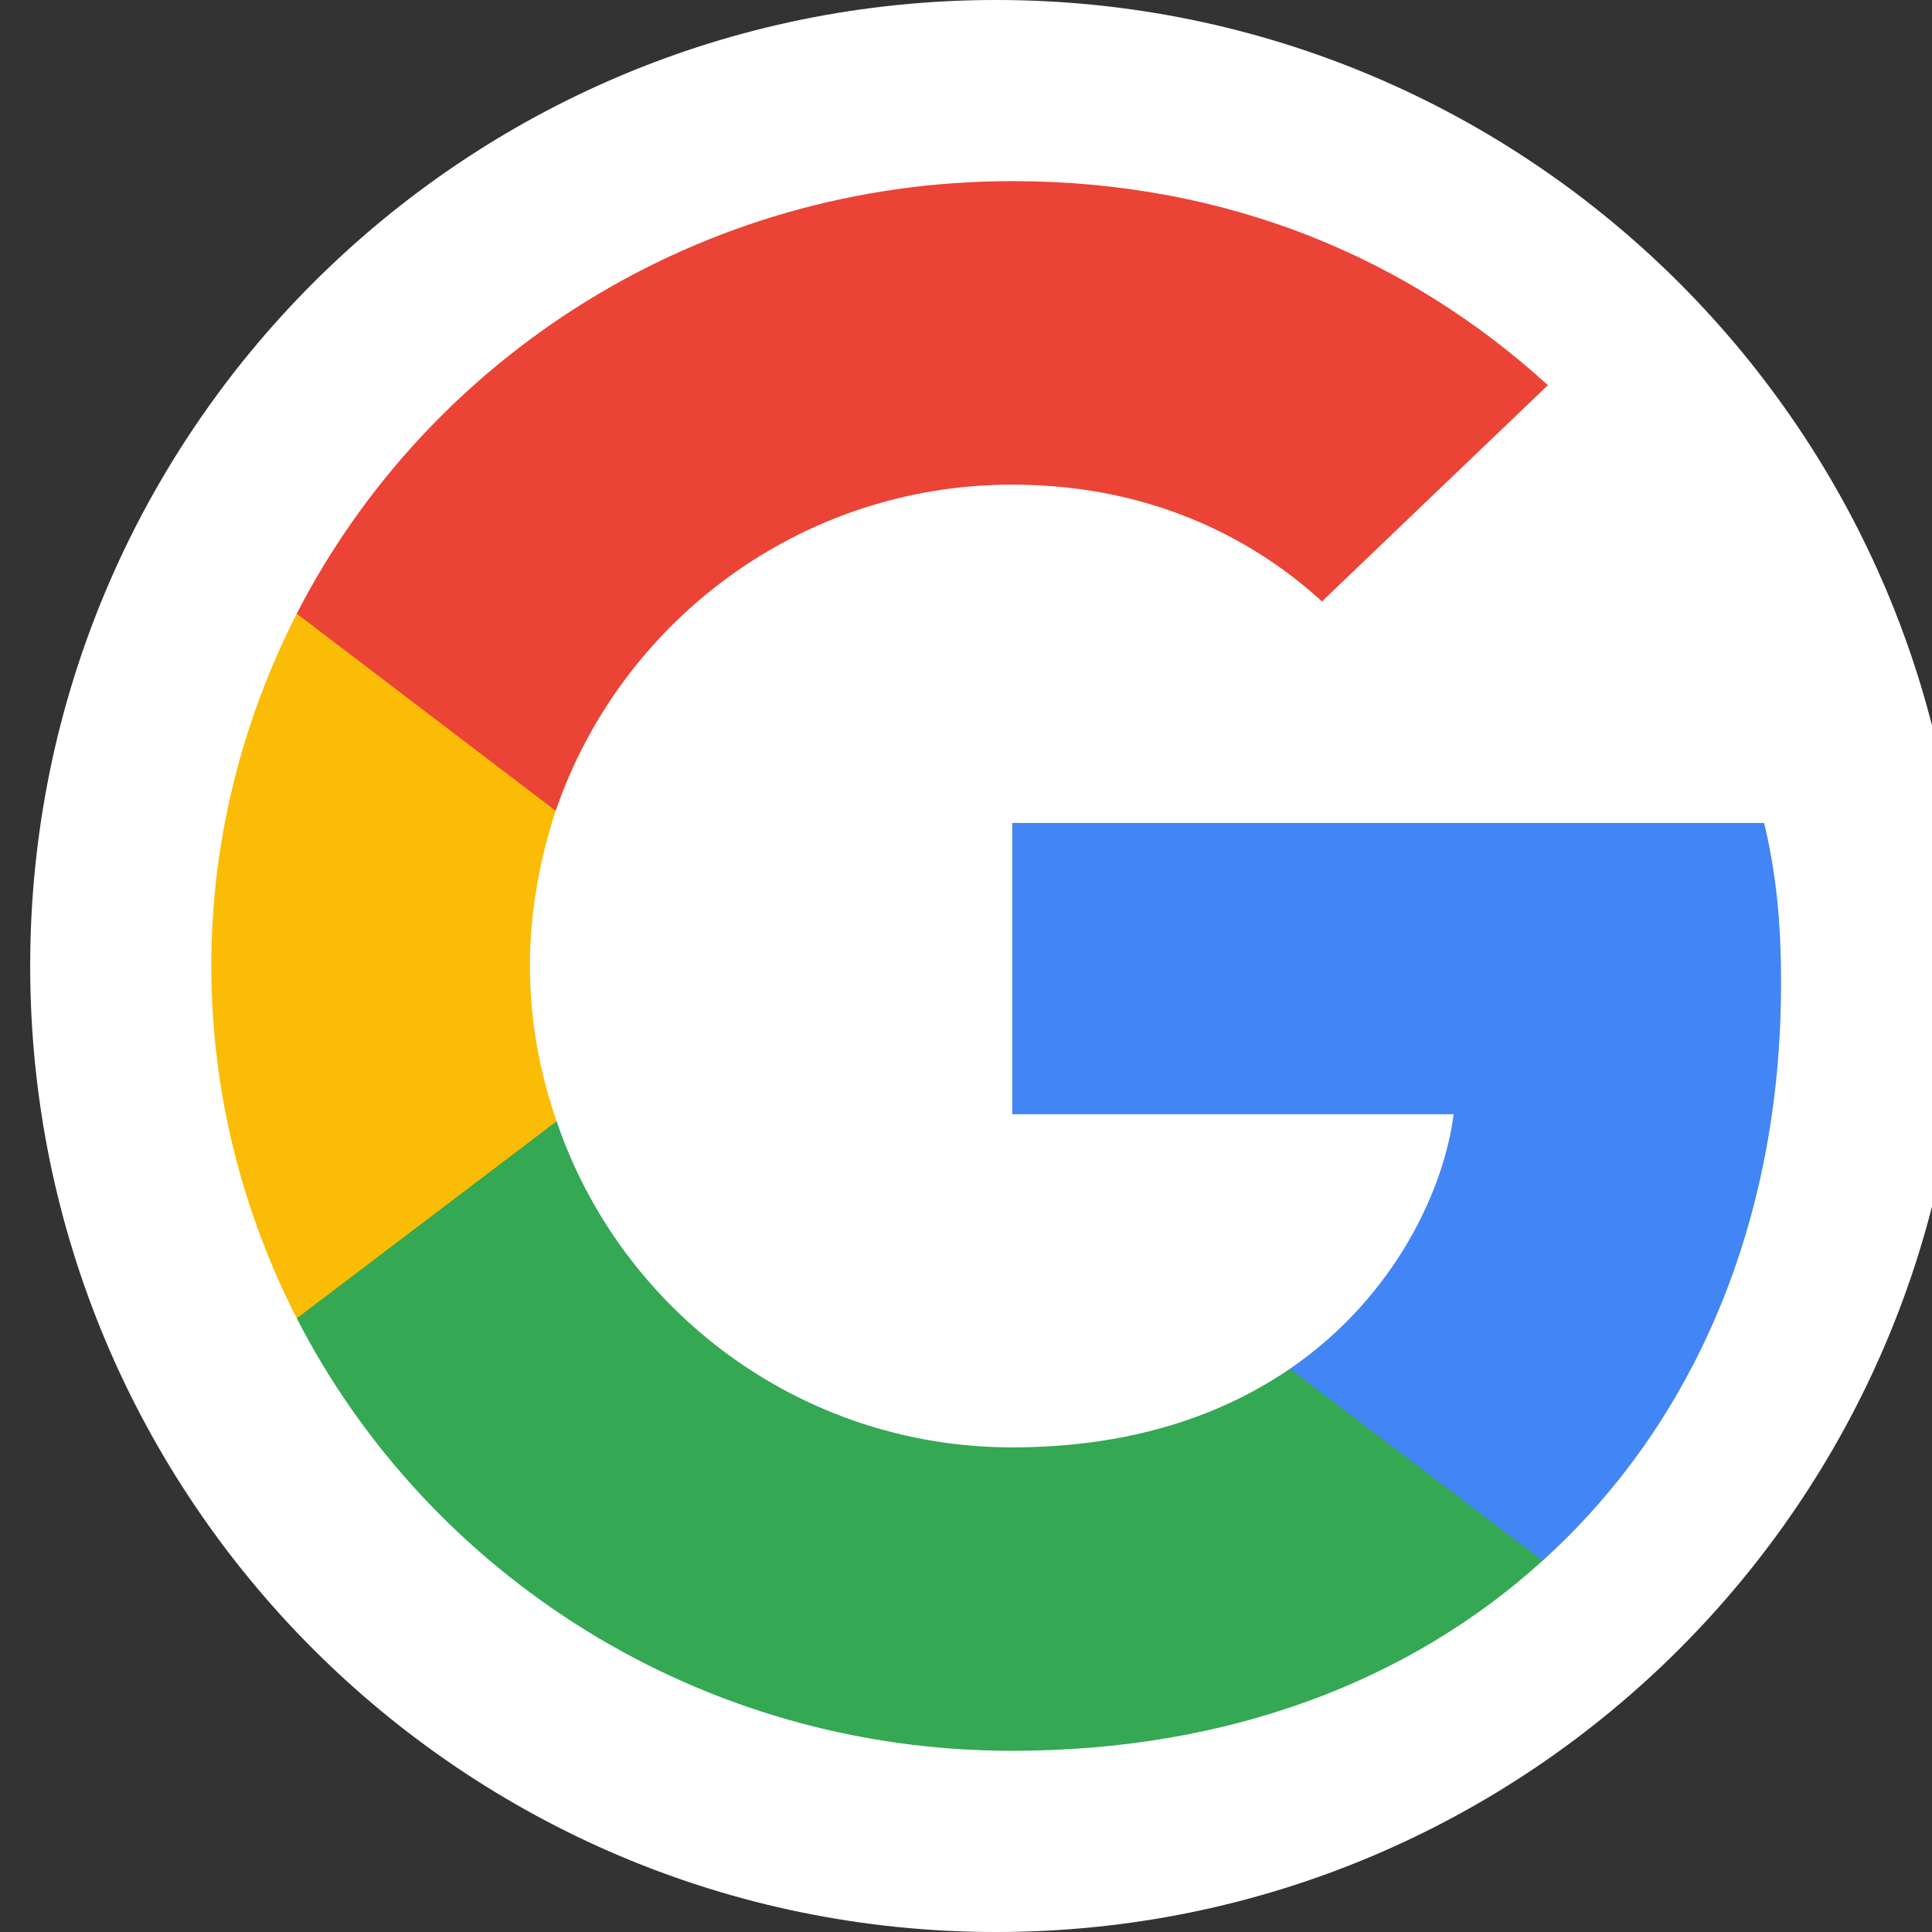 <svg width="32" height="32" viewBox="0 0 32 32" fill="none" xmlns="http://www.w3.org/2000/svg">
<rect x="0" y="0" width="32" height="32" fill="#333333" stroke="none"/>
<g clip-path="url(#clip0_951_19384)">
<path d="M0.5 16C0.5 7.163 7.663 0 16.5 0C25.337 0 32.5 7.163 32.5 16C32.5 24.837 25.337 32 16.5 32C7.663 32 0.5 24.837 0.5 16Z" fill="white"/>
<path d="M29.5 16.289C29.5 15.22 29.412 14.44 29.22 13.631H16.766V18.455H24.076C23.929 19.654 23.133 21.46 21.364 22.673L21.339 22.834L25.277 25.824L25.55 25.851C28.056 23.583 29.5 20.246 29.5 16.289" fill="#4285F4"/>
<path d="M16.765 28.999C20.347 28.999 23.354 27.844 25.55 25.85L21.364 22.672C20.244 23.438 18.74 23.973 16.765 23.973C13.258 23.973 10.28 21.705 9.219 18.57L9.063 18.583L4.969 21.689L4.915 21.835C7.096 26.081 11.577 28.999 16.765 28.999Z" fill="#34A853"/>
<path d="M9.219 18.572C8.939 17.763 8.777 16.896 8.777 16C8.777 15.105 8.939 14.238 9.204 13.429L9.197 13.257L5.051 10.102L4.915 10.165C4.016 11.927 3.5 13.906 3.5 16C3.5 18.095 4.016 20.074 4.915 21.836L9.219 18.572" fill="#FBBC05"/>
<path d="M16.765 8.027C19.256 8.027 20.937 9.081 21.895 9.962L25.638 6.38C23.339 4.286 20.347 3 16.765 3C11.577 3 7.096 5.918 4.915 10.164L9.204 13.429C10.28 10.294 13.258 8.027 16.765 8.027" fill="#EB4335"/>
</g>
<defs>
<clipPath id="clip0_951_19384">
<rect width="32" height="32" fill="white"/>
</clipPath>
</defs>
</svg>
